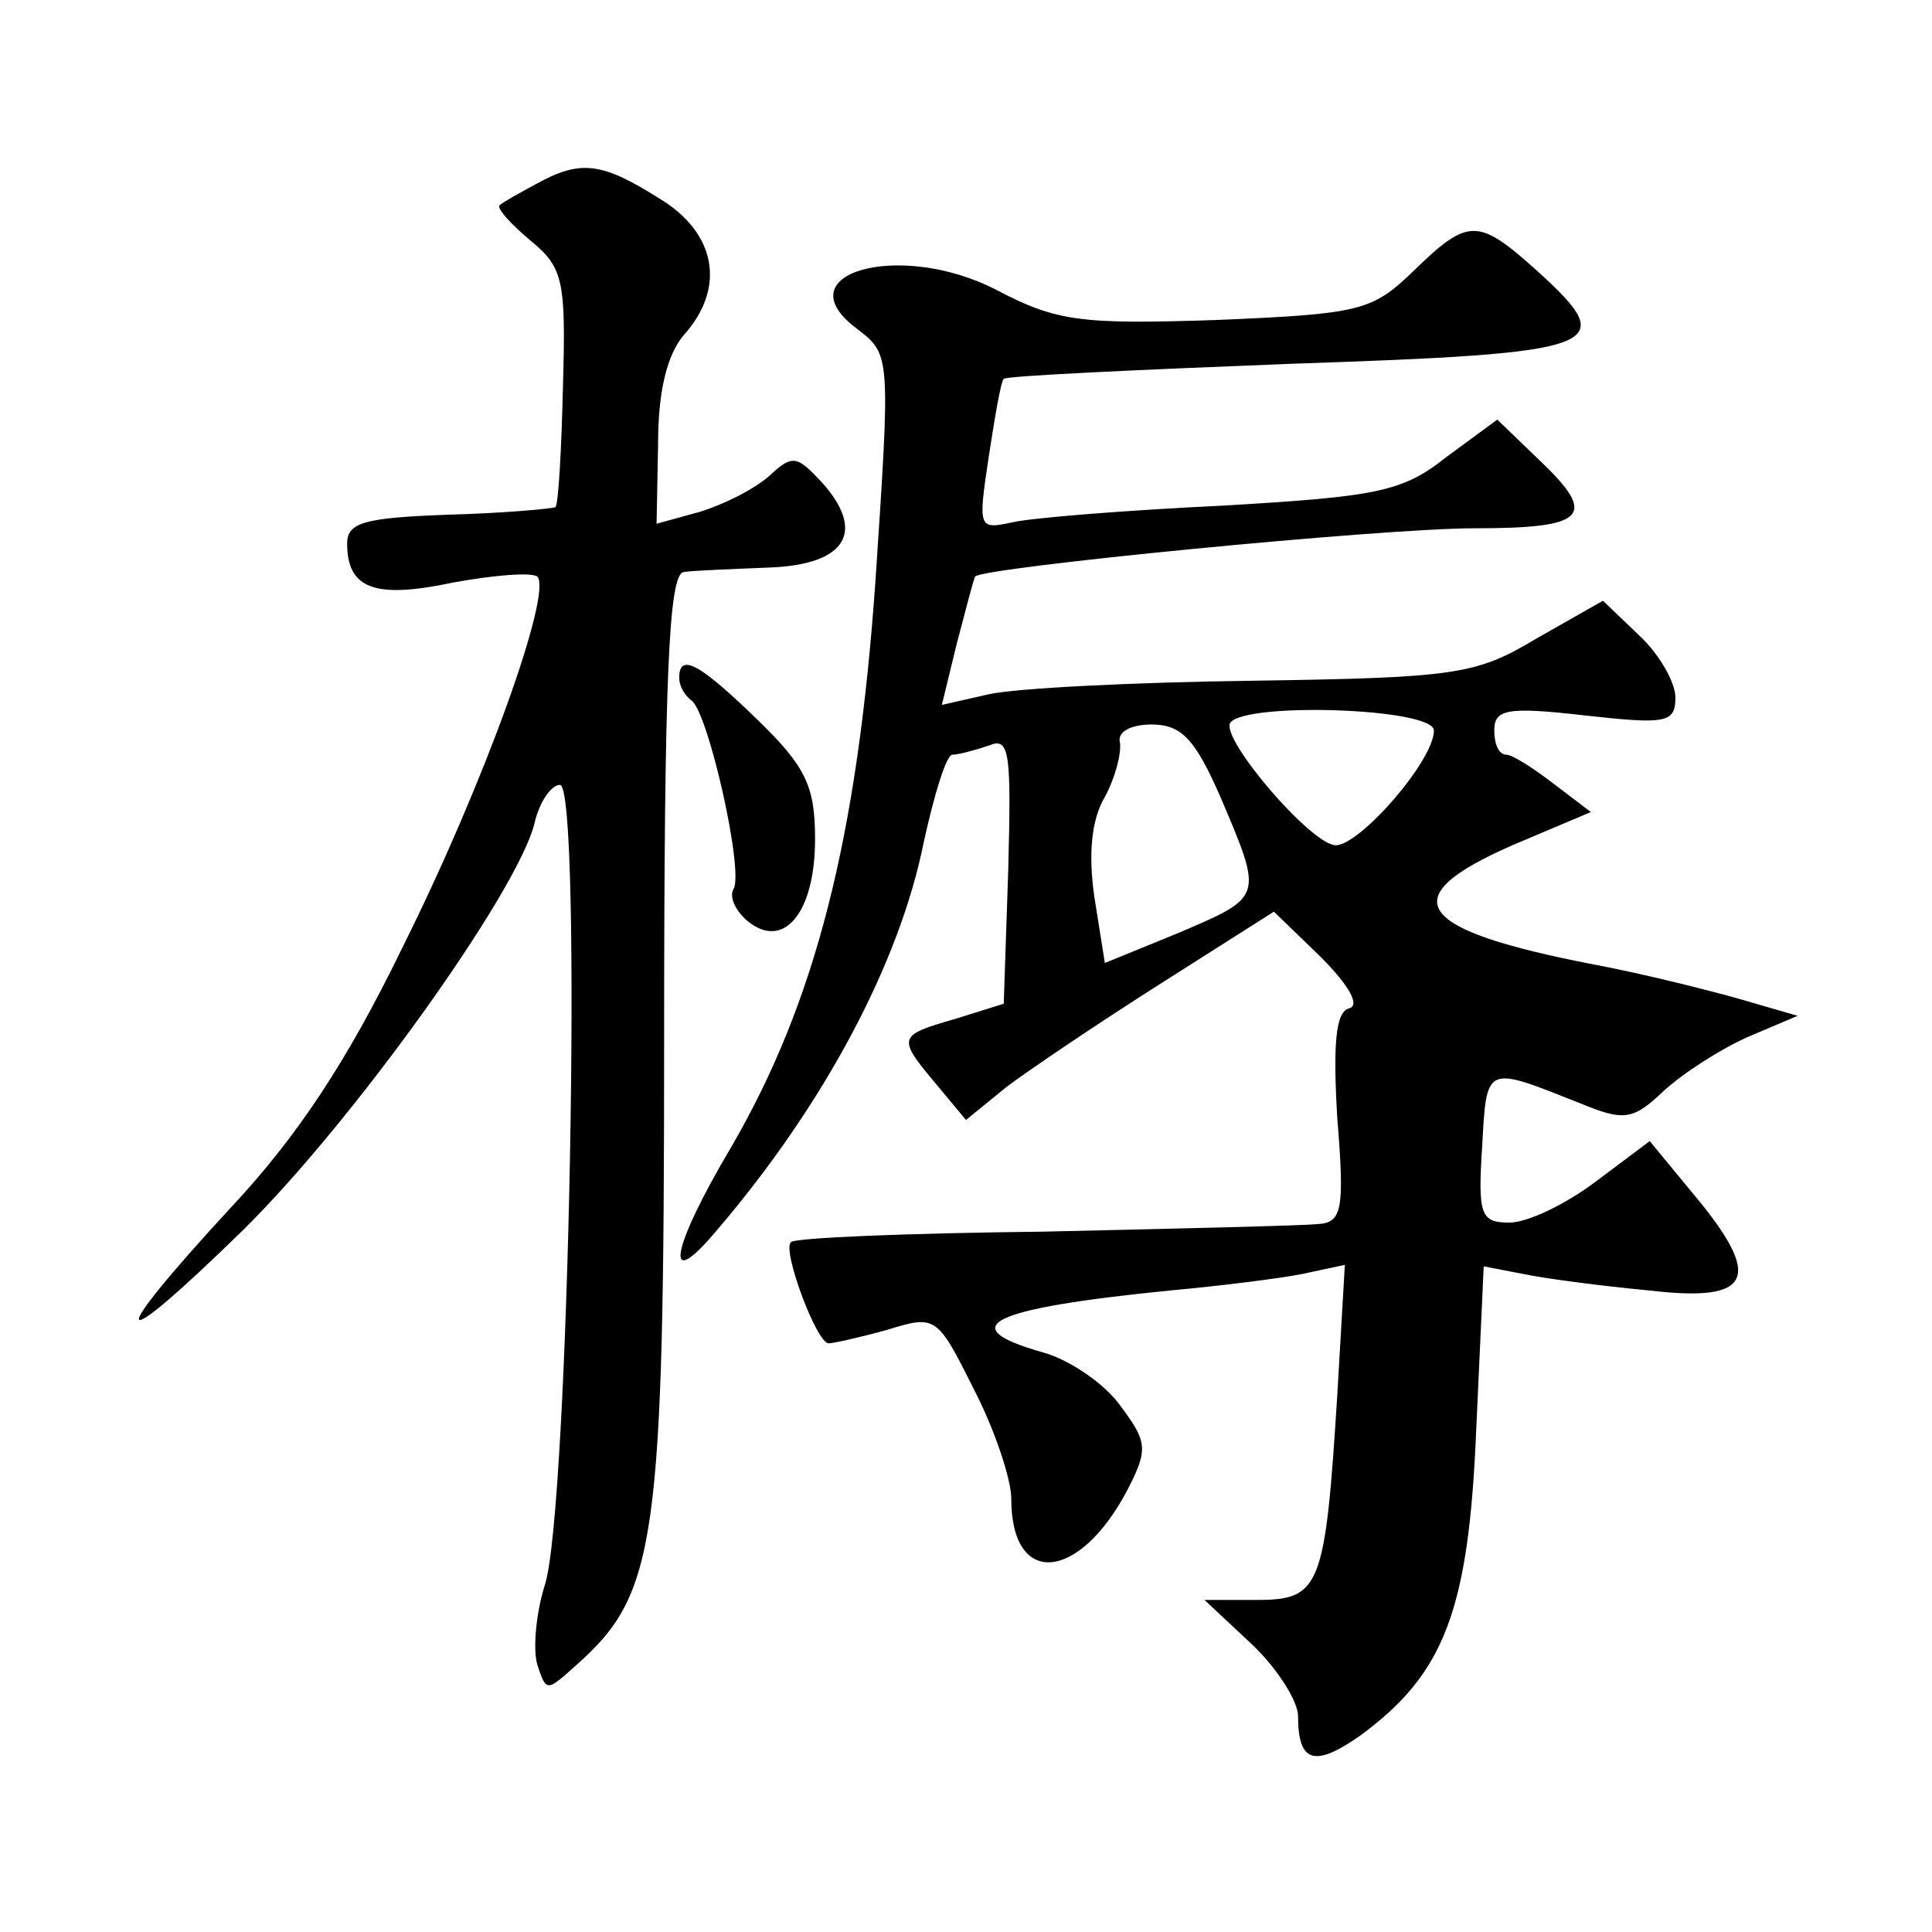 <?xml version="1.0" standalone="no"?>
<!DOCTYPE svg PUBLIC "-//W3C//DTD SVG 20010904//EN"
 "http://www.w3.org/TR/2001/REC-SVG-20010904/DTD/svg10.dtd">
<svg version="1.0" xmlns="http://www.w3.org/2000/svg"
 width="128pt" height="128pt" viewBox="0 0 128 128"
 preserveAspectRatio="xMidYMid meet">
<g transform="translate(0,128) scale(0.1,-0.1)"
fill="#0" stroke="none">
<path d="M355 1158 c-11 -6 -22 -12 -24 -14 -2 -2 7 -12 20 -23 22 -18 24 -26 22
-96 -1 -43 -3 -79 -5 -81 -2 -1 -34 -4 -71 -5 -55 -2 -67 -5 -67 -19 0 -30 18 -37
70 -26 27 5 52 7 56 4 10 -11 -35 -137 -90 -247 -36 -74 -69 -124 -113 -171 -85
-92 -80 -101 8 -15 73 72 181 223 193 269 3 14 11 26 17 26 15 0 6 -481 -10 -530
-6 -19 -8 -43 -5 -53 6 -18 6 -18 26 0 53 47 58 81 58 414 0 240 3 309 13 310 6
1 32 2 57 3 51 2 64 24 34 57 -16 17 -19 18 -34 4 -10 -9 -30 -19 -46 -24 l-29
-8 1 53 c0 35 6 59 17 72 28 31 22 68 -17 91 -38 24 -52 25 -81 9z M936 1100 c-27
-26 -35 -28 -130 -32 -90 -3 -106 -1 -146 20 -64 33 -142 11 -92 -26 22 -17 22
-17 12 -167 -12 -171 -40 -279 -95 -374 -41 -69 -46 -99 -10 -56 71 83 121 177
137 257 7 32 15 58 19 58 4 0 15 3 24 6 14 6 15 -4 13 -82 l-3 -89 -32 -10 c-38
-11 -39 -12 -13 -43 l20 -24 27 22 c16 12 62 43 103 69 l74 47 31 -30 c19 -19 26
-32 19 -34 -9 -2 -11 -23 -8 -73 5 -61 3 -69 -13 -70 -10 -1 -92 -3 -182 -5 -89
-1 -165 -4 -167 -7 -6 -5 17 -67 25 -67 3 0 21 4 39 9 32 10 33 9 57 -39 14 -27
25 -60 25 -73 0 -59 45 -55 77 6 14 27 13 32 -5 56 -10 14 -33 30 -51 35 -60 17
-36 29 84 41 33 3 73 8 88 11 l28 6 -5 -86 c-8 -127 -11 -136 -53 -136 l-35 0 31
-29 c17 -16 31 -38 31 -48 0 -31 11 -34 41 -13 56 41 72 83 77 202 l5 109 26 -5
c14 -3 52 -8 84 -11 68 -8 76 8 28 65 l-28 34 -36 -27 c-20 -15 -45 -27 -57 -27
-19 0 -21 5 -18 51 3 54 2 53 65 28 29 -12 35 -11 55 8 13 12 38 28 56 36 l33 14
-38 11 c-21 6 -65 17 -97 23 -119 23 -134 44 -54 79 l52 22 -25 19 c-13 10 -27
19 -31 19 -5 0 -8 7 -8 16 0 14 8 16 60 10 54 -6 60 -5 60 12 0 10 -11 29 -24 41
l-24 23 -44 -25 c-40 -24 -53 -26 -188 -28 -79 -1 -158 -5 -175 -9 l-31 -7 10 41
c6 23 11 42 12 44 4 6 269 32 331 32 74 0 82 8 43 45 l-28 27 -34 -25 c-29 -23
-46 -26 -148 -32 -63 -3 -126 -8 -139 -11 -23 -5 -23 -4 -16 43 4 26 8 50 10 52
2 2 88 6 191 10 207 7 218 11 163 61 -40 36 -46 36 -83 0z m14 -304 c0 -20 -49
-76 -65 -76 -16 0 -76 70 -70 81 9 14 135 10 135 -5z m-141 -45 c28 -66 28 -65
-28 -89 l-49 -20 -7 44 c-4 28 -2 51 7 66 7 13 11 29 10 36 -2 7 7 12 21 12 20
0 29 -10 46 -49z M450 831 c0 -6 4 -12 8 -15 11 -7 35 -113 28 -125 -3 -5 1 -14
9 -21 24 -20 45 5 45 54 0 35 -6 48 -38 79 -38 37 -52 45 -52 28z"/>
</g>
</svg>
